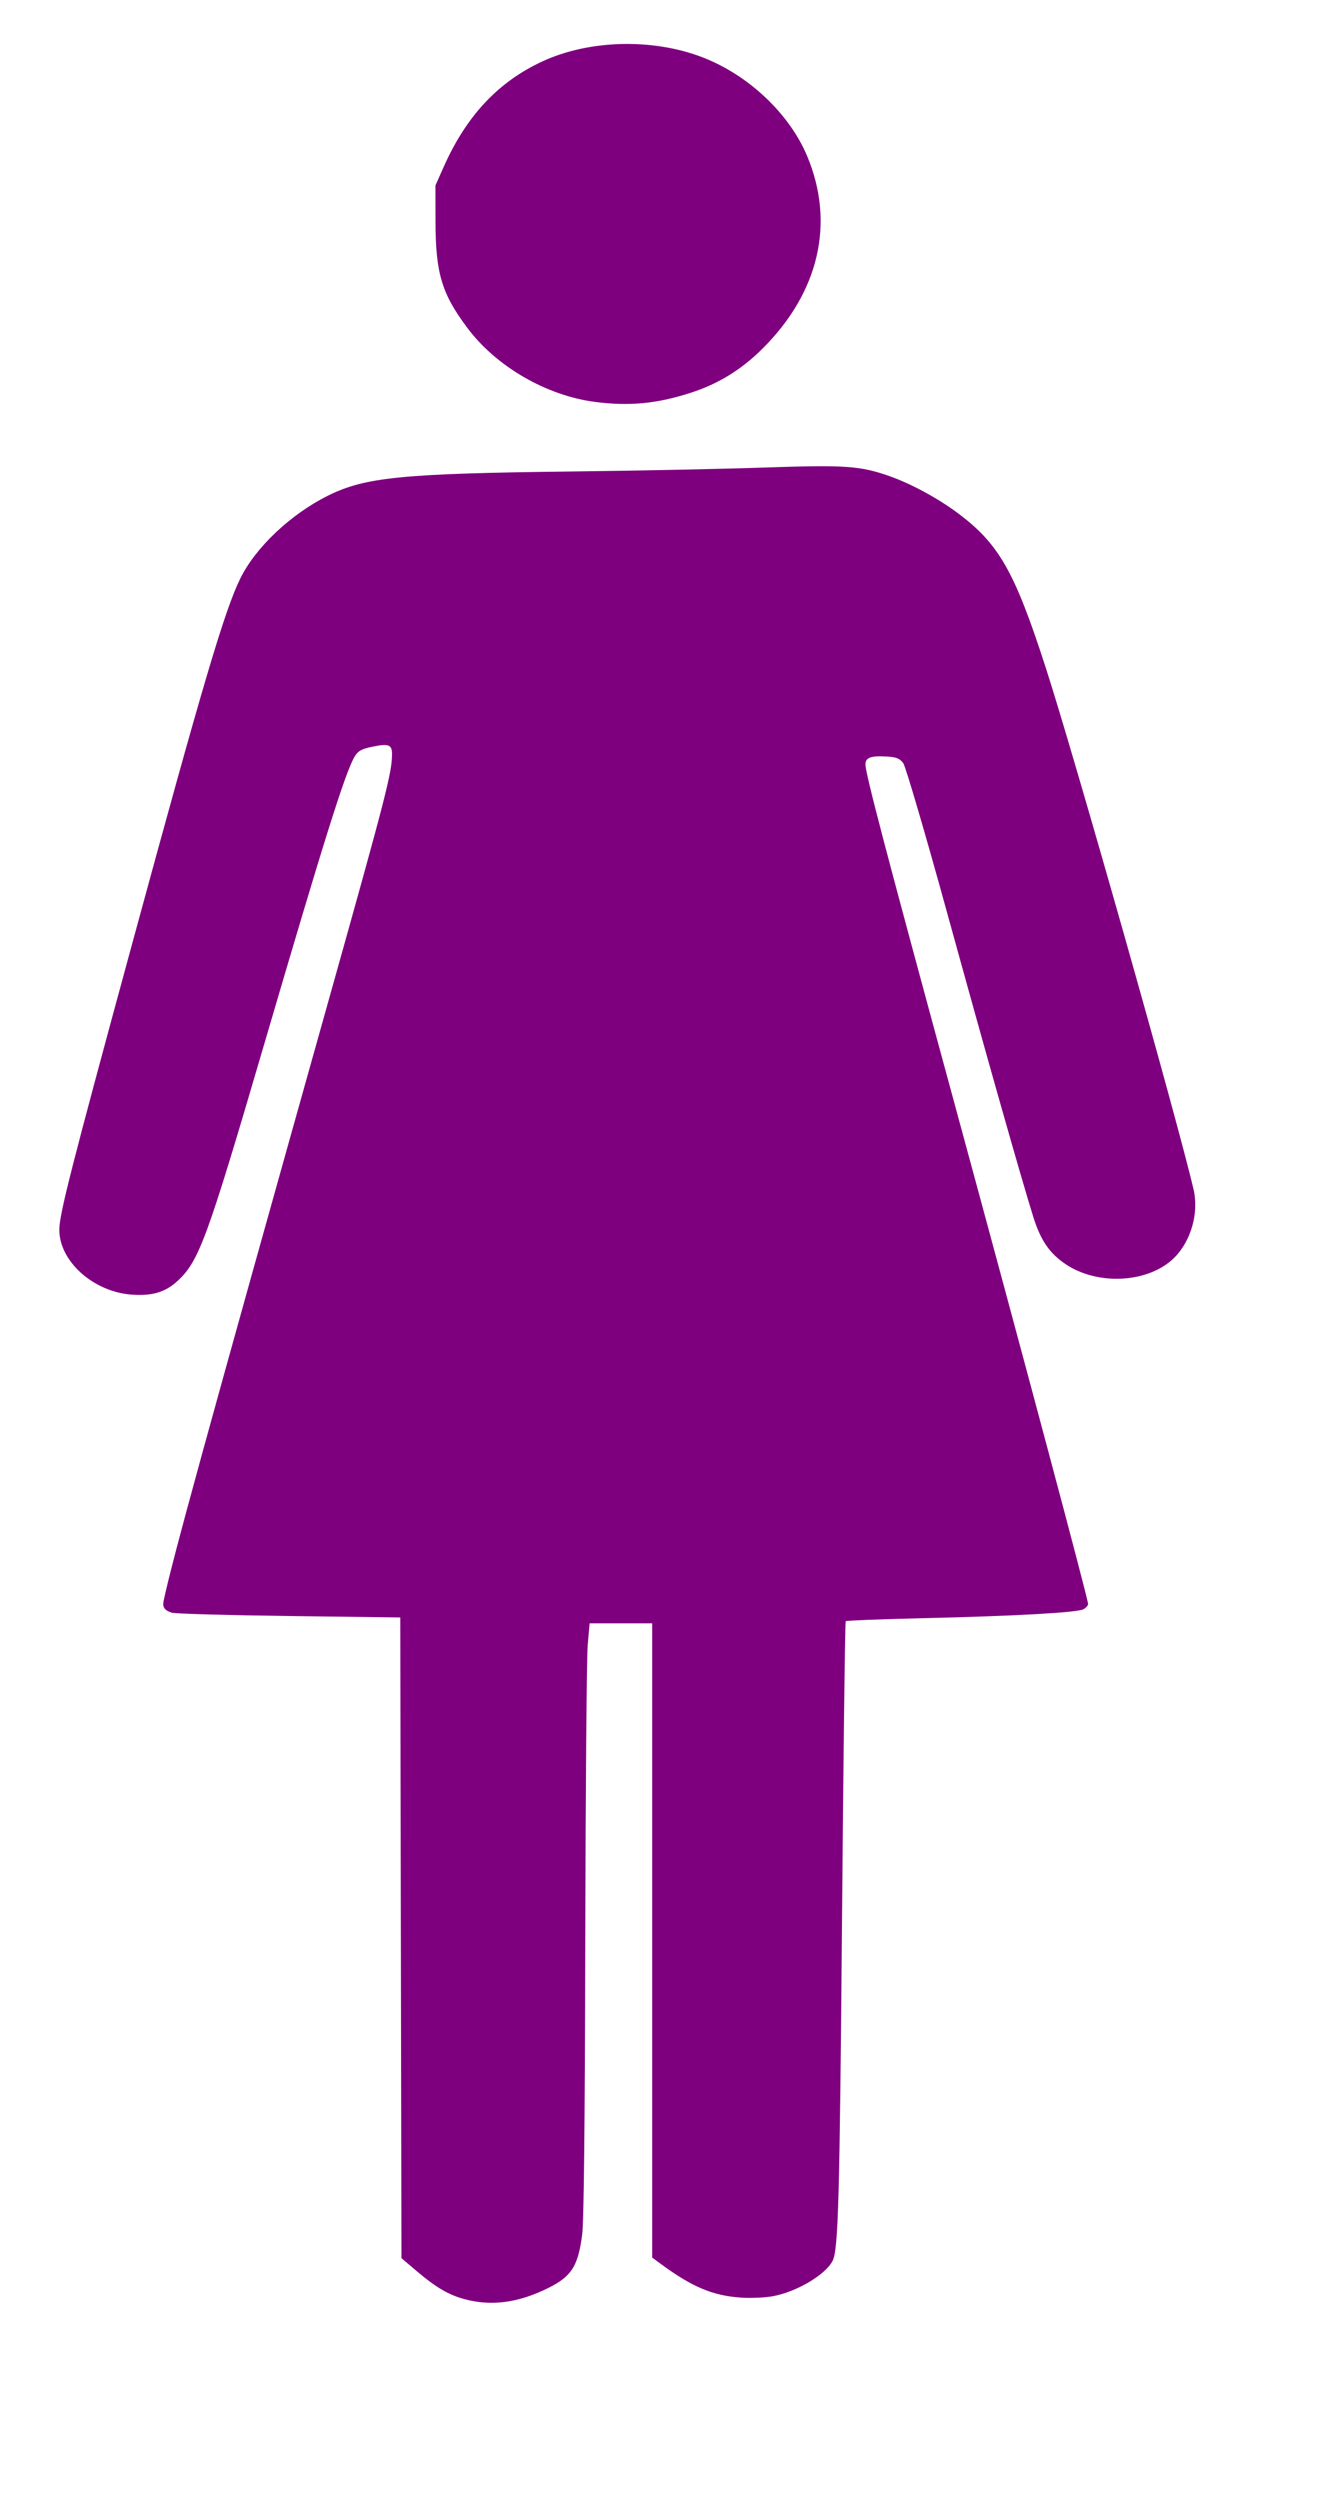 <?xml version="1.0"?><svg width="566.667" height="1066.667" xmlns="http://www.w3.org/2000/svg">

 <g>
  <title>Layer 1</title>
  <path fill="#7f007f" id="path5085" d="m198.322,981.028c-6.897,-1.854 -12.231,-4.972 -20.497,-11.985l-6.52,-5.531l-0.254,-136.69l-0.254,-136.69l-47.5,-0.613c-26.125,-0.337 -48.625,-0.973 -50,-1.412c-3.08,-0.985 -4.044,-2.354 -3.496,-4.967c3.557,-16.964 17.519,-67.778 70.478,-256.508c24.405,-86.971 26.964,-96.902 27.002,-104.781c0.02,-4.153 -1.397,-4.69 -8.489,-3.218c-4.554,0.945 -5.976,1.742 -7.459,4.18c-3.89,6.396 -13.007,35.403 -38.919,123.819c-24.038,82.021 -27.515,91.503 -36.637,99.911c-5.231,4.822 -10.748,6.469 -19.574,5.845c-16.334,-1.156 -30.931,-14.245 -30.893,-27.702c0.018,-6.591 5.062,-26.393 30.959,-121.554c30.403,-111.716 39.513,-142.495 46.256,-156.274c6.467,-13.214 21.417,-27.371 37.272,-35.295c15.989,-7.991 31.626,-9.54 105,-10.402c26.95,-0.317 63.424,-1.064 81.054,-1.66c34.996,-1.184 41.031,-0.775 53.664,3.639c8.968,3.133 20.446,9.315 28.821,15.522c17.897,13.263 24.564,24.934 37.975,66.47c12.397,38.396 55.953,192.152 62.99,222.36c2.32,9.96 -1.012,21.87 -8.126,29.046c-10.763,10.856 -32.583,12.195 -46.468,2.852c-6.91,-4.65 -10.682,-10.183 -13.834,-20.293c-5.365,-17.207 -19.717,-67.859 -36.542,-128.966c-9.389,-34.1 -17.895,-63.125 -18.903,-64.5c-1.437,-1.961 -2.873,-2.567 -6.665,-2.812c-7.124,-0.46 -9.466,0.37 -9.466,3.356c0,3.884 8.566,36.491 38.342,145.956c28.946,106.414 56.658,210.218 56.658,212.233c0,0.658 -0.897,1.677 -1.994,2.264c-2.682,1.435 -28.553,2.881 -68.211,3.812c-17.988,0.422 -32.937,1 -33.221,1.284c-0.284,0.284 -0.987,57.192 -1.563,126.462c-1.003,120.718 -1.591,141.924 -4.061,146.538c-3.215,6.006 -15.299,13.138 -25.45,15.019c-3.3,0.611 -9.375,0.883 -13.5,0.604c-12.248,-0.829 -21.025,-4.541 -34.773,-14.706l-3.227,-2.386l0,-135.312l0,-135.312l-13.352,0l-13.352,0l-0.809,9.25c-0.445,5.087 -0.913,61.9 -1.039,126.25c-0.154,78.152 -0.596,119.796 -1.332,125.421c-1.843,14.082 -4.804,18.301 -16.654,23.726c-11.877,5.438 -22.659,6.647 -33.437,3.751zm55.636,-809.529c-20.732,-2.664 -42.153,-15.056 -54.48,-31.517c-10.986,-14.67 -13.594,-23.338 -13.645,-45.351l-0.036,-15.5l3.617,-8.12c9.64,-21.639 23.238,-36.13 42.066,-44.829c19.783,-9.14 46.492,-9.911 67.692,-1.953c19.805,7.435 37.541,24.03 45.225,42.317c11.988,28.533 5.149,58.13 -18.986,82.167c-9.113,9.076 -18.942,15.11 -30.834,18.929c-14.419,4.63 -26.023,5.732 -40.62,3.857z"/>
 </g>
</svg>